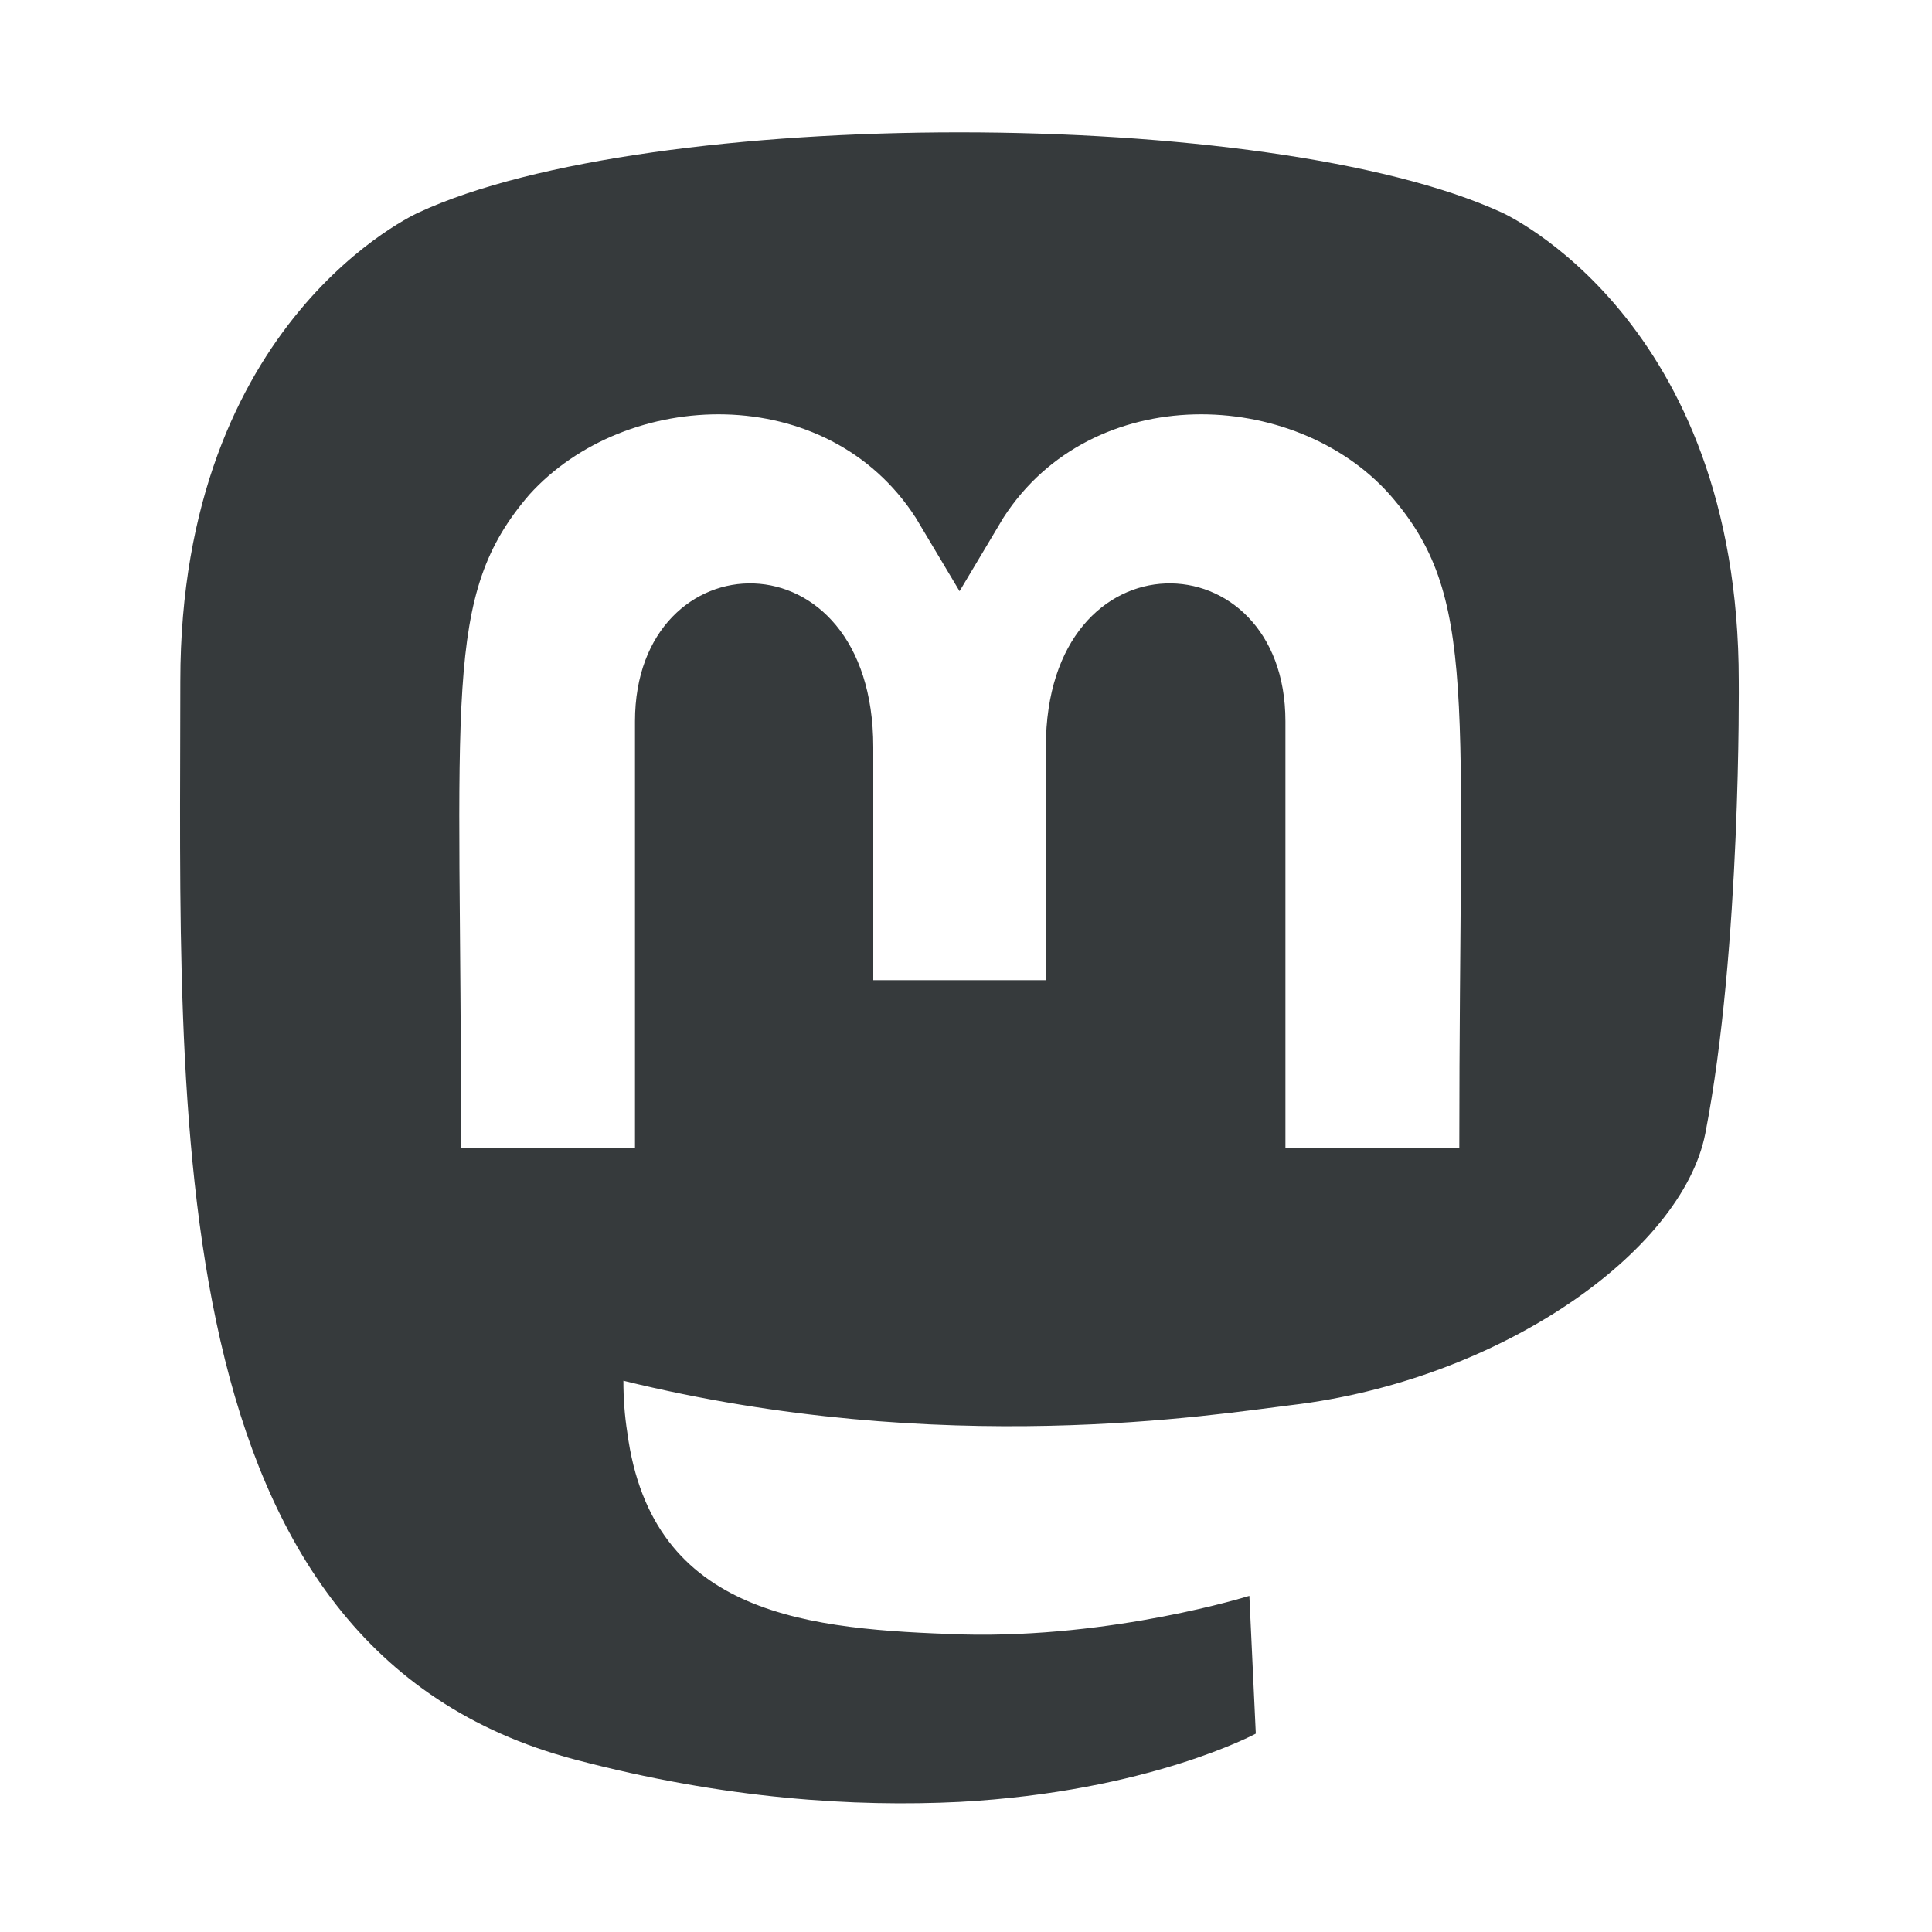 <svg xmlns="http://www.w3.org/2000/svg" viewBox="0 0 150 150"><path fill="#363a3c" d="M132.4 88c-1.8 9.2-16 19.2-32.2 21.1-5.8.7-27 4.2-51.8-1.9q0 2.1.3 4c1.9 14.4 14.3 15.3 26 15.7 11.8.3 22.3-3 22.3-3l.5 10.7s-8.3 4.5-23 5.3c-8.1.4-18.2-.2-29.9-3.3C12.1 128 14 86.4 14 52.9c0-28.2 18.5-36.4 18.5-36.4 17.9-8.3 66-8.3 84.1 0 0 0 18.4 8.2 18.4 36.4 0 0 .2 20.7-2.6 35.1zm-24.5-49.6c-7.4-8.3-23.1-8.9-30 1.8l-3.4 5.7-3.4-5.7c-6.9-10.7-22.5-10.1-30-1.8-6.8 7.9-5.3 15.4-5.3 50.7h13.5V56c0-14.3 18.5-14.9 18.5 2v18.1h13.4V58c0-16.9 18.6-16.3 18.6-2v33.1h13.5c0-35.3 1.5-42.8-5.4-50.7z"/></svg>